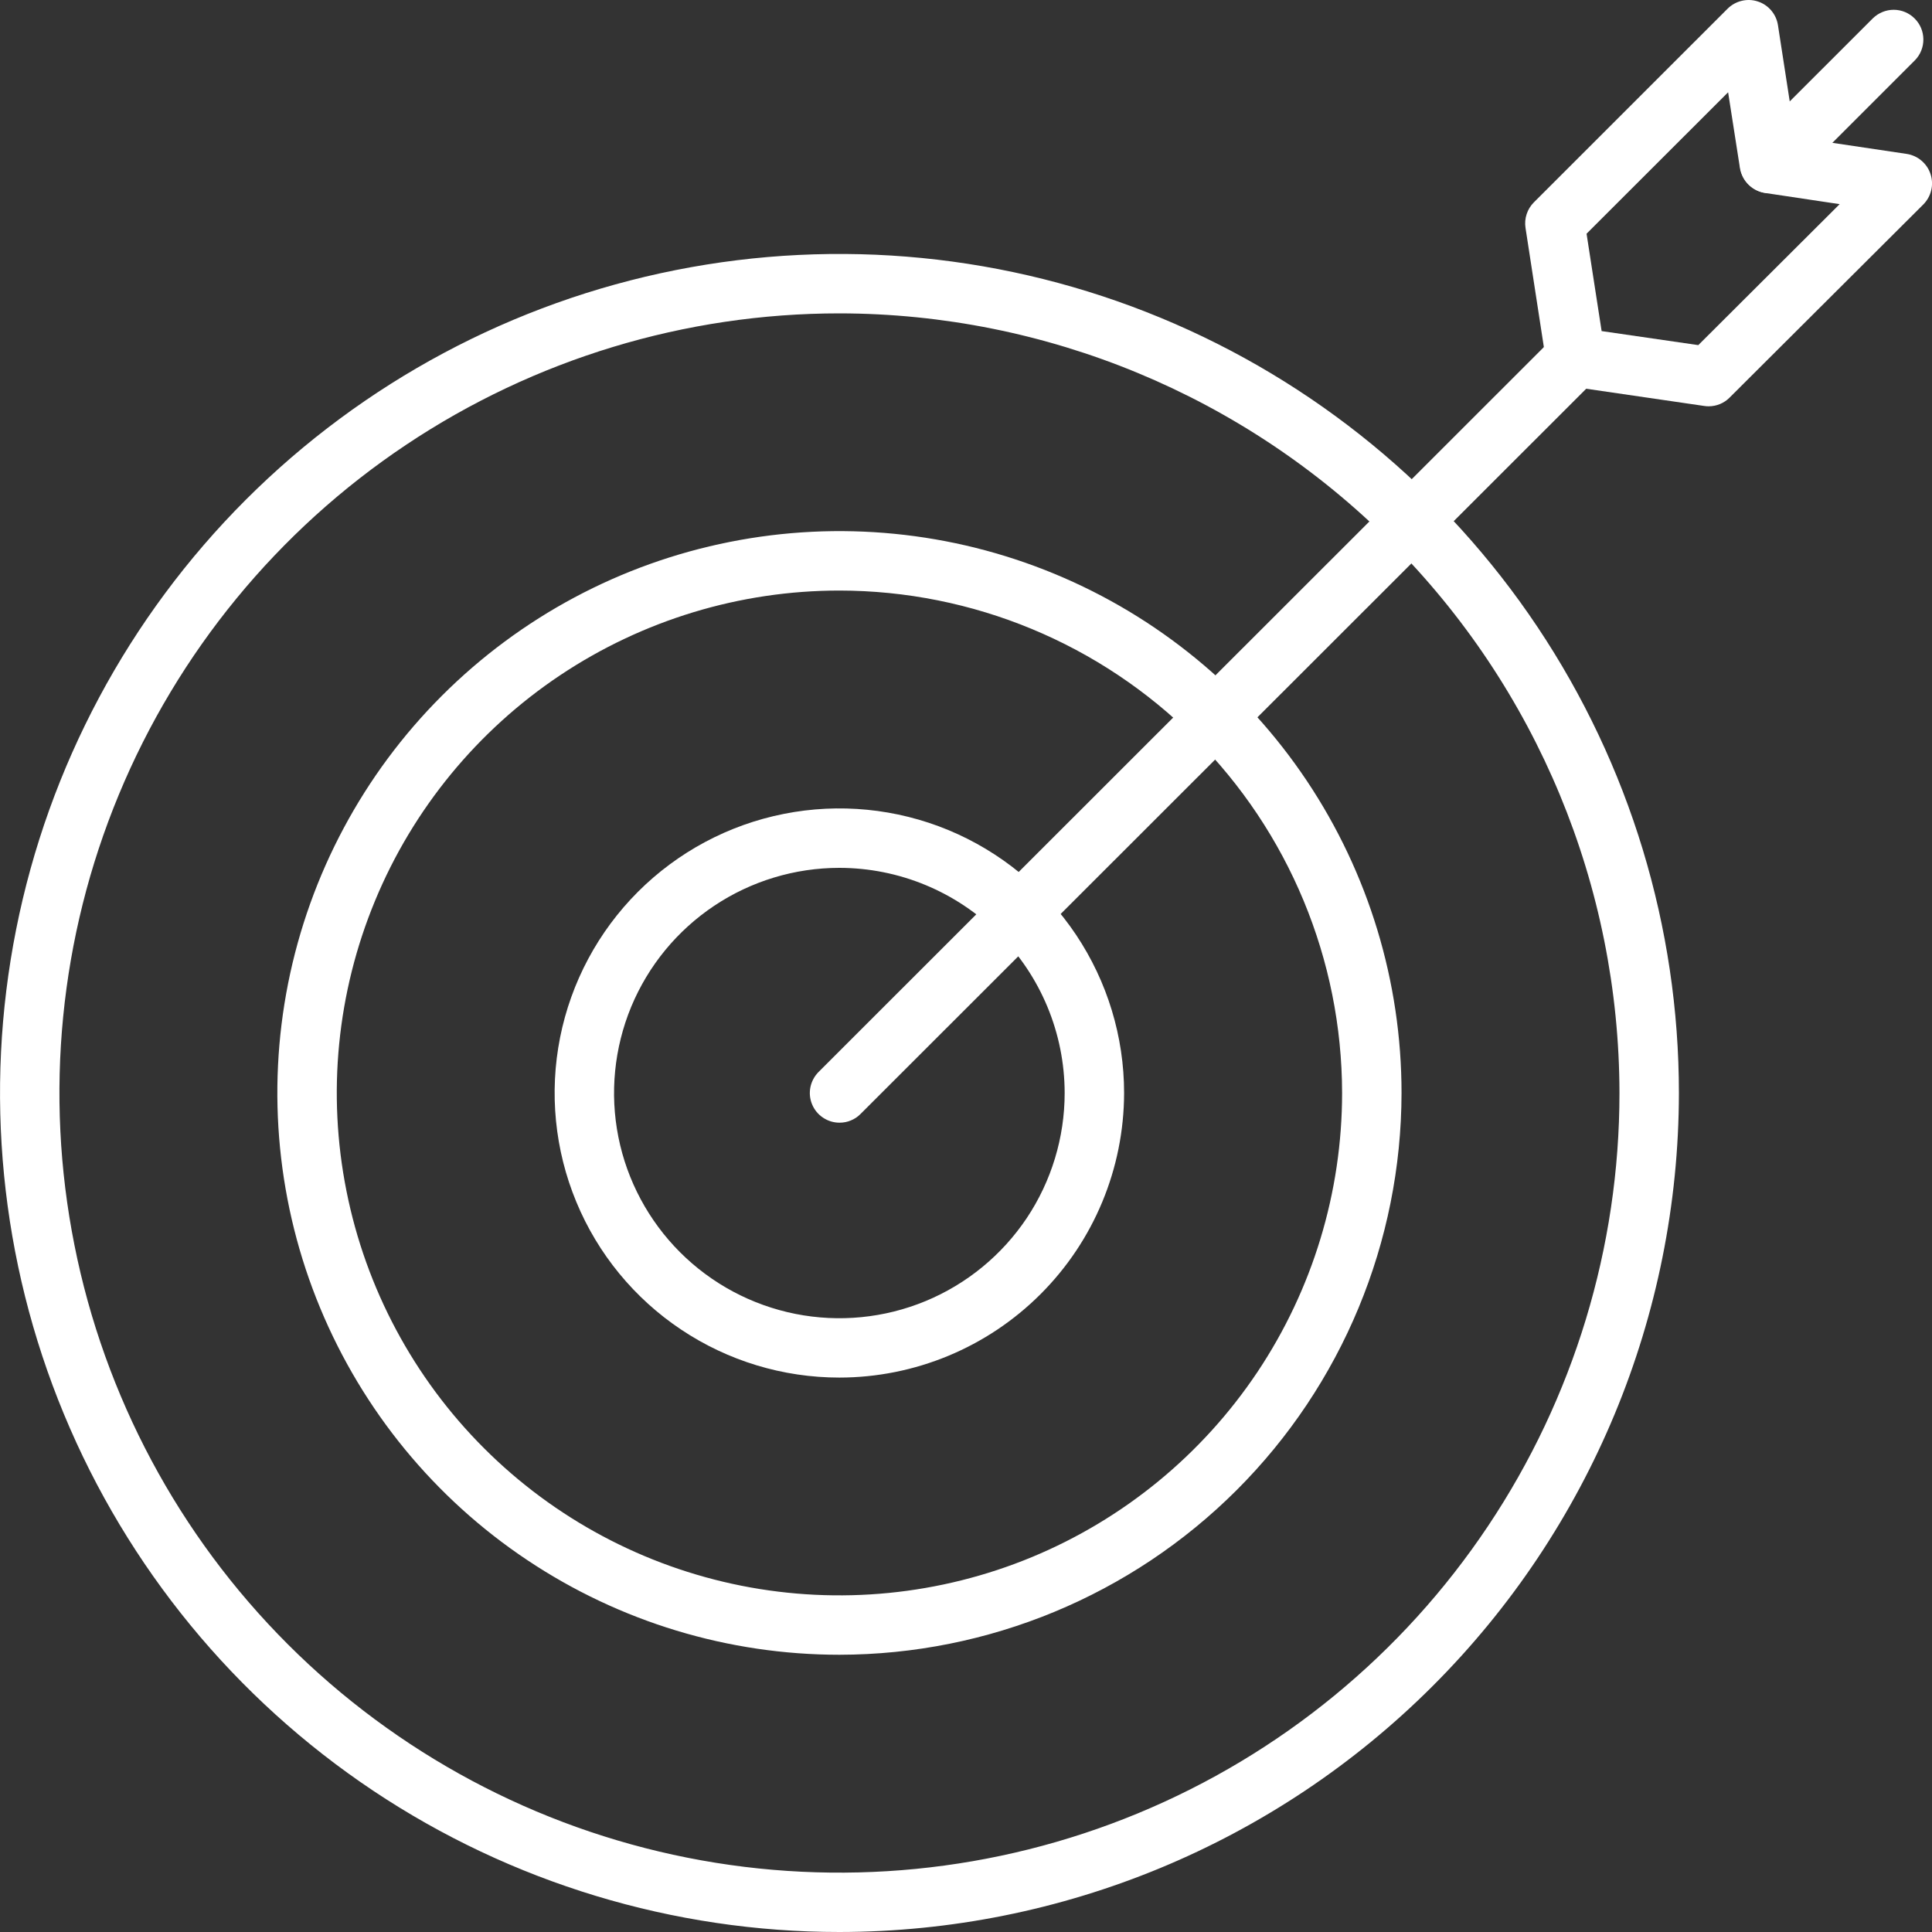 <svg width="30" height="30" viewBox="0 0 30 30" fill="none" xmlns="http://www.w3.org/2000/svg">
<rect x="0" y="0" width="30" height="30" fill="#333333" stroke="none"/>
<g clip-path="url(#clip0_1001_7185)">
<path d="M13.035 30C10.457 30 7.937 29.236 5.793 27.805C3.649 26.373 1.979 24.338 0.992 21.957C0.006 19.577 -0.252 16.957 0.251 14.43C0.754 11.903 1.995 9.581 3.818 7.759C5.641 5.937 7.964 4.696 10.492 4.194C13.021 3.691 15.642 3.949 18.023 4.935C20.405 5.921 22.441 7.591 23.873 9.734C25.305 11.877 26.07 14.396 26.07 16.973C26.066 20.427 24.691 23.738 22.247 26.18C19.804 28.623 16.491 29.997 13.035 30ZM13.035 4.866C10.639 4.866 8.298 5.576 6.306 6.907C4.314 8.237 2.762 10.128 1.845 12.34C0.928 14.552 0.688 16.986 1.156 19.334C1.623 21.683 2.776 23.84 4.47 25.533C6.164 27.226 8.322 28.379 10.672 28.846C13.021 29.313 15.457 29.073 17.67 28.157C19.883 27.241 21.775 25.689 23.105 23.698C24.436 21.707 25.147 19.367 25.147 16.973C25.143 13.763 23.866 10.686 21.595 8.416C19.325 6.147 16.246 4.87 13.035 4.866Z" fill="white"/>
<path d="M13.035 25.695C11.308 25.695 9.621 25.183 8.186 24.224C6.75 23.266 5.632 21.903 4.971 20.309C4.31 18.715 4.138 16.961 4.474 15.269C4.811 13.577 5.642 12.022 6.863 10.802C8.084 9.582 9.639 8.751 11.332 8.415C13.025 8.078 14.78 8.251 16.375 8.911C17.97 9.571 19.333 10.69 20.292 12.124C21.251 13.559 21.763 15.245 21.763 16.971C21.76 19.284 20.84 21.502 19.204 23.137C17.567 24.773 15.349 25.692 13.035 25.695ZM13.035 9.17C11.491 9.17 9.982 9.628 8.698 10.485C7.415 11.342 6.414 12.561 5.824 13.986C5.233 15.412 5.078 16.98 5.38 18.494C5.681 20.007 6.424 21.397 7.516 22.488C8.607 23.579 9.998 24.322 11.512 24.623C13.026 24.924 14.596 24.769 16.022 24.179C17.448 23.588 18.667 22.588 19.525 21.305C20.382 20.022 20.84 18.514 20.84 16.971C20.837 14.903 20.014 12.92 18.551 11.457C17.088 9.995 15.104 9.172 13.035 9.17Z" fill="white"/>
<path d="M13.034 21.391C12.159 21.391 11.304 21.132 10.577 20.646C9.85 20.161 9.283 19.47 8.949 18.663C8.614 17.855 8.527 16.967 8.697 16.11C8.868 15.252 9.289 14.465 9.907 13.847C10.526 13.229 11.313 12.808 12.171 12.638C13.029 12.467 13.918 12.555 14.726 12.889C15.533 13.224 16.224 13.79 16.71 14.517C17.195 15.243 17.455 16.098 17.455 16.972C17.453 18.143 16.987 19.267 16.158 20.095C15.329 20.924 14.206 21.39 13.034 21.391ZM13.034 13.476C12.342 13.476 11.665 13.681 11.09 14.065C10.515 14.449 10.066 14.995 9.801 15.634C9.537 16.273 9.467 16.977 9.602 17.655C9.737 18.333 10.071 18.956 10.56 19.445C11.049 19.934 11.673 20.267 12.351 20.402C13.03 20.537 13.733 20.468 14.373 20.203C15.012 19.938 15.558 19.49 15.943 18.915C16.327 18.34 16.532 17.663 16.532 16.972C16.531 16.045 16.162 15.156 15.506 14.501C14.85 13.845 13.961 13.477 13.034 13.476Z" fill="white"/>
<path d="M27.479 3C27.387 3 27.298 2.973 27.223 2.923C27.147 2.872 27.088 2.8 27.053 2.716C27.018 2.631 27.009 2.539 27.026 2.449C27.044 2.36 27.088 2.278 27.152 2.213L29.084 0.282C29.172 0.198 29.288 0.151 29.409 0.152C29.53 0.153 29.646 0.202 29.731 0.288C29.817 0.373 29.865 0.489 29.866 0.61C29.867 0.731 29.821 0.847 29.737 0.934L27.805 2.866C27.762 2.909 27.711 2.942 27.655 2.966C27.599 2.989 27.539 3.001 27.479 3Z" fill="white"/>
<path d="M13.036 17.433C12.945 17.433 12.856 17.406 12.78 17.355C12.704 17.305 12.645 17.233 12.61 17.148C12.575 17.064 12.566 16.972 12.584 16.882C12.602 16.793 12.646 16.711 12.71 16.646L24.142 5.221C24.229 5.14 24.345 5.096 24.464 5.098C24.584 5.1 24.698 5.148 24.782 5.233C24.867 5.317 24.915 5.431 24.918 5.551C24.92 5.67 24.875 5.786 24.794 5.873L13.362 17.298C13.32 17.341 13.269 17.375 13.213 17.398C13.157 17.422 13.097 17.433 13.036 17.433Z" fill="white"/>
<path d="M26.531 6.309C26.509 6.309 26.487 6.307 26.465 6.304L24.41 6.004C24.311 5.991 24.217 5.947 24.145 5.877C24.072 5.807 24.024 5.716 24.008 5.617L23.688 3.538C23.677 3.466 23.683 3.393 23.706 3.324C23.728 3.256 23.767 3.193 23.818 3.142L26.826 0.135C26.887 0.075 26.963 0.032 27.045 0.013C27.128 -0.007 27.215 -0.004 27.296 0.023C27.377 0.049 27.449 0.098 27.504 0.163C27.559 0.228 27.595 0.306 27.608 0.391L27.877 2.132L29.608 2.39C29.692 2.403 29.772 2.439 29.837 2.495C29.902 2.55 29.951 2.622 29.977 2.703C30.004 2.784 30.008 2.871 29.988 2.954C29.968 3.037 29.926 3.113 29.866 3.174L26.857 6.174C26.771 6.261 26.653 6.309 26.531 6.309ZM24.87 5.141L26.371 5.359L28.566 3.17L27.419 2.998C27.32 2.985 27.227 2.941 27.155 2.871C27.082 2.802 27.035 2.711 27.018 2.612L26.834 1.433L24.636 3.629L24.87 5.141Z" fill="white"/>
</g>
<defs>
<clipPath id="clip0_1001_7185">
<rect width="30" height="30" fill="white"/>
</clipPath>
</defs>
</svg>
